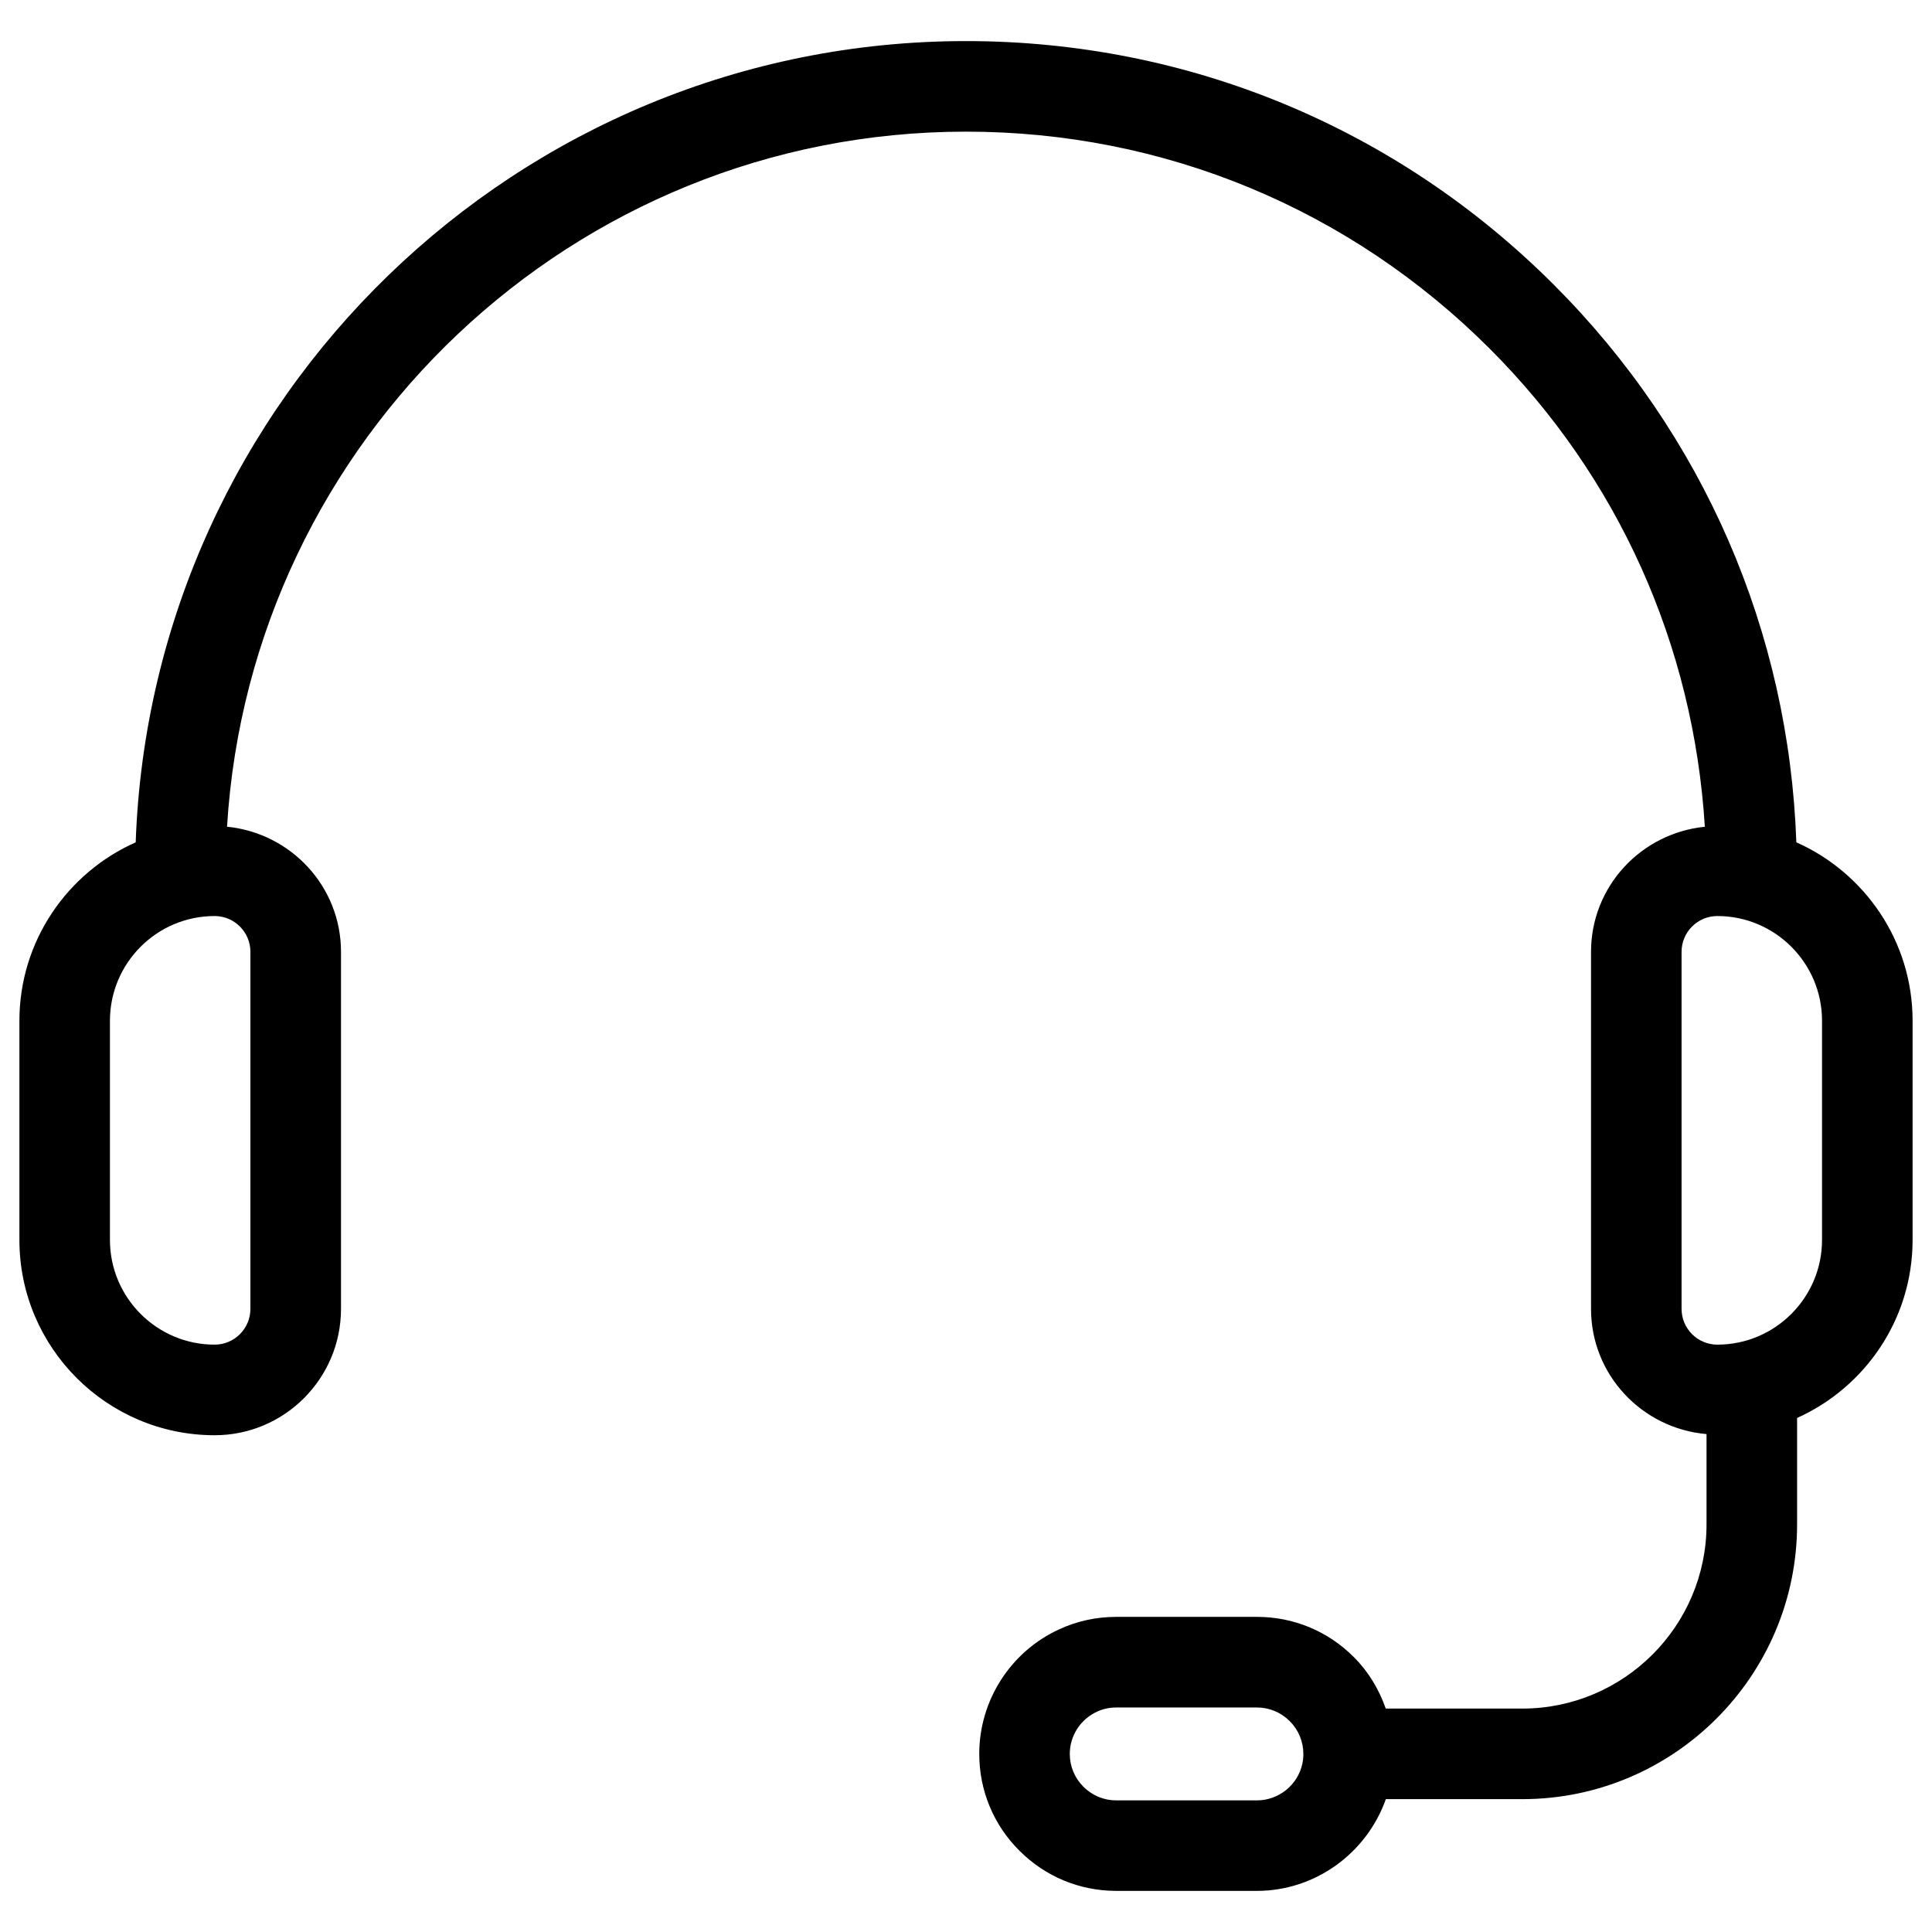 <svg width="64" height="64" xmlns="http://www.w3.org/2000/svg">

 <g>
  <title>background</title>
  <rect fill="none" id="canvas_background" height="402" width="582" y="-1" x="-1"/>
 </g>
 <g>
  <title>Layer 1</title>
  <path id="svg_2" d="m59.506,27.903c-0.245,-6.981 -3.072,-13.509 -8.036,-18.473c-5.203,-5.204 -12.118,-8.069 -19.47,-8.069c-14.849,0 -26.982,11.819 -27.505,26.542c-2.266,1.007 -3.852,3.275 -3.852,5.911l0,7.262c0,3.566 2.901,6.468 6.468,6.468c2.308,0 4.185,-1.877 4.185,-4.185l0,-11.829c0,-2.167 -1.662,-3.934 -3.775,-4.144c0.78,-12.827 11.458,-23.025 24.479,-23.025c6.552,0 12.713,2.554 17.35,7.191c4.258,4.258 6.75,9.808 7.125,15.835c-2.111,0.212 -3.77,1.978 -3.77,4.143l0,11.828c0,2.185 1.688,3.963 3.826,4.148l0,2.989c0,3.366 -2.739,6.104 -6.105,6.104l-4.521,0c-0.222,-0.634 -0.57,-1.22 -1.058,-1.706c-0.855,-0.859 -1.995,-1.332 -3.209,-1.332l-4.66,0c-0.669,0 -1.311,0.142 -1.899,0.416c-1.604,0.737 -2.64,2.355 -2.64,4.122c0,1.214 0.473,2.354 1.33,3.207c0.857,0.859 1.997,1.332 3.209,1.332l4.66,0c1.932,0 3.635,-1.249 4.27,-3.039l4.518,0c5.021,0 9.105,-4.084 9.105,-9.104l0,-3.523c2.252,-1.013 3.826,-3.273 3.826,-5.898l0,-7.262c0,-2.634 -1.586,-4.902 -3.851,-5.909zm-51.211,3.627l0,11.828c0,0.653 -0.531,1.185 -1.185,1.185c-1.912,0 -3.468,-1.556 -3.468,-3.468l0,-7.262c0,-1.913 1.556,-3.468 3.468,-3.468c0.654,0 1.185,0.532 1.185,1.185zm34.848,26.891c-0.149,0.706 -0.783,1.219 -1.506,1.219l-4.66,0c-0.41,0 -0.795,-0.16 -1.089,-0.454c-0.29,-0.289 -0.45,-0.675 -0.45,-1.085c0,-0.599 0.351,-1.146 0.901,-1.399c0.196,-0.092 0.411,-0.139 0.638,-0.139l4.66,0c0.41,0 0.795,0.159 1.088,0.453c0.29,0.289 0.45,0.675 0.45,1.085c0.001,0.11 -0.011,0.22 -0.032,0.32zm17.214,-17.346c0,1.912 -1.556,3.468 -3.468,3.468c-0.653,0 -1.185,-0.531 -1.185,-1.185l0,-11.828c0,-0.653 0.531,-1.185 1.185,-1.185c1.912,0 3.468,1.556 3.468,3.468l0,7.262z"/>
 </g>
</svg>